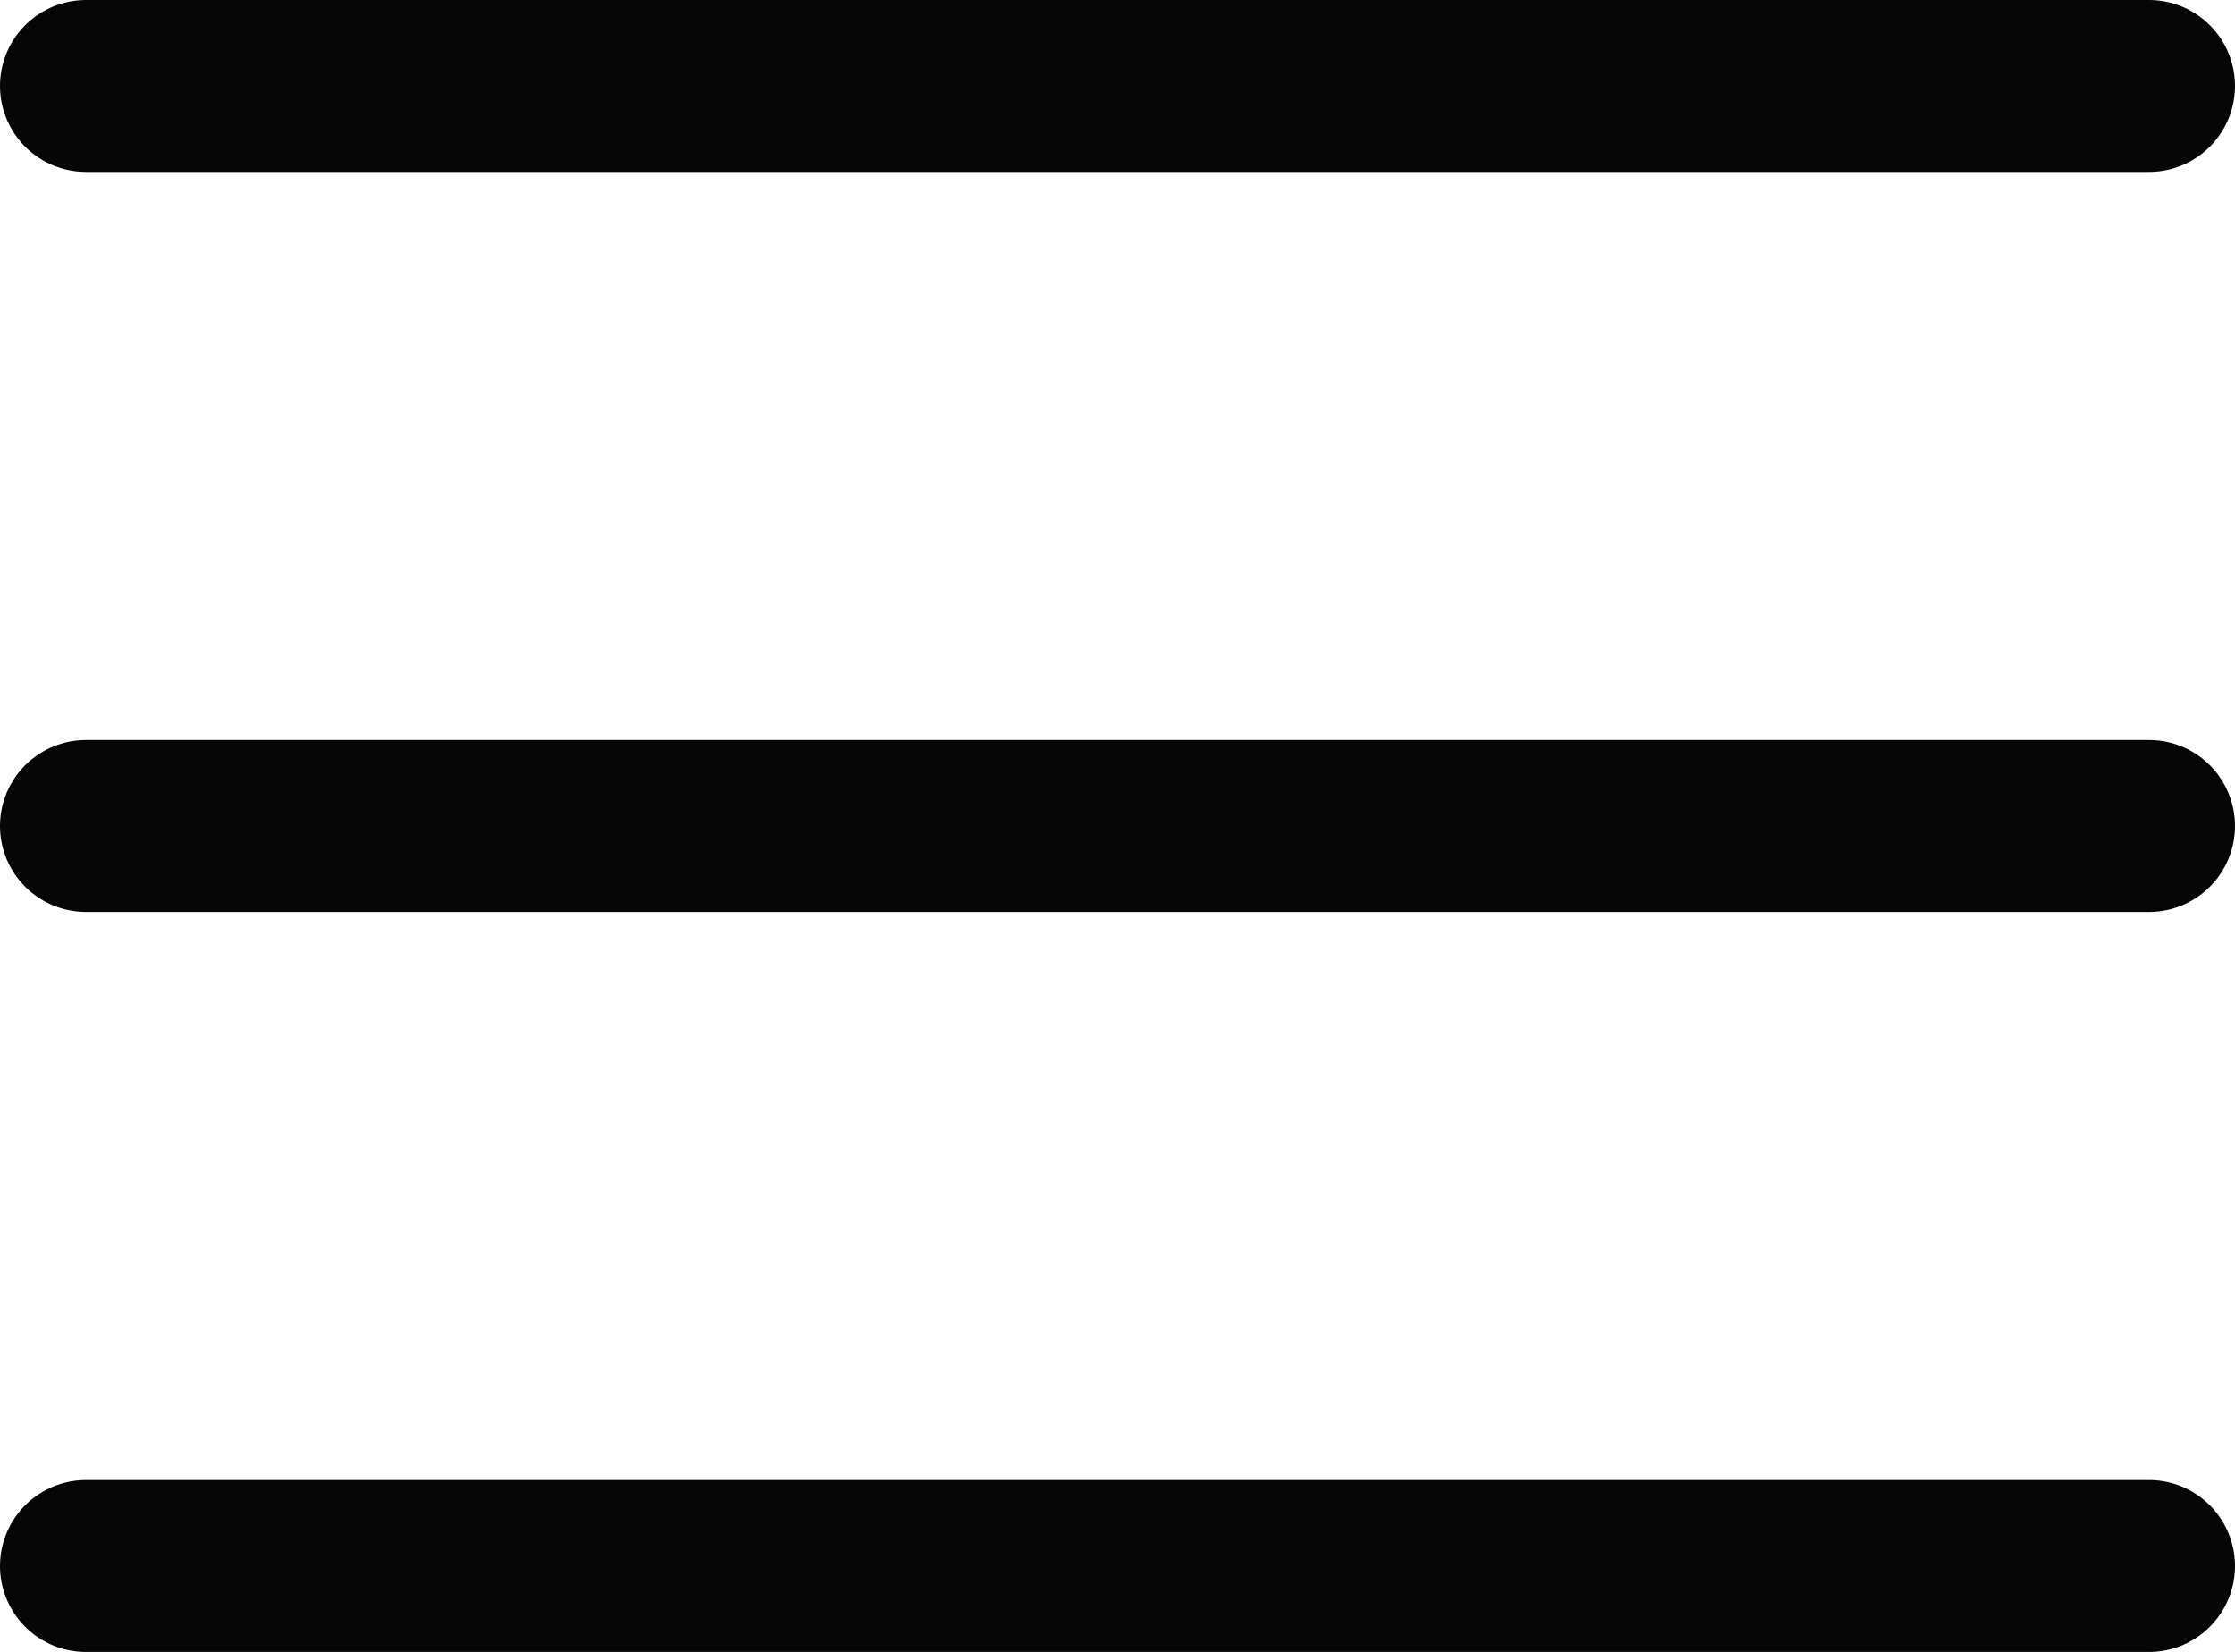 <svg xmlns="http://www.w3.org/2000/svg" width="39" height="28.828" viewBox="0 0 39 28.828">
  <g id="Icon_feather-menu" data-name="Icon feather-menu" transform="translate(-3 -7.5)">
    <path id="Path_539" data-name="Path 539" d="M4.5,18h36" transform="translate(0 3.914)" fill="none" stroke="#070606" stroke-linecap="round" stroke-linejoin="round" stroke-width="3"/>
    <path id="Path_540" data-name="Path 540" d="M4.5,9h36" fill="none" stroke="#070606" stroke-linecap="round" stroke-linejoin="round" stroke-width="3"/>
    <path id="Path_541" data-name="Path 541" d="M4.5,27h36" transform="translate(0 7.828)" fill="none" stroke="#070606" stroke-linecap="round" stroke-linejoin="round" stroke-width="3"/>
  </g>
</svg>
